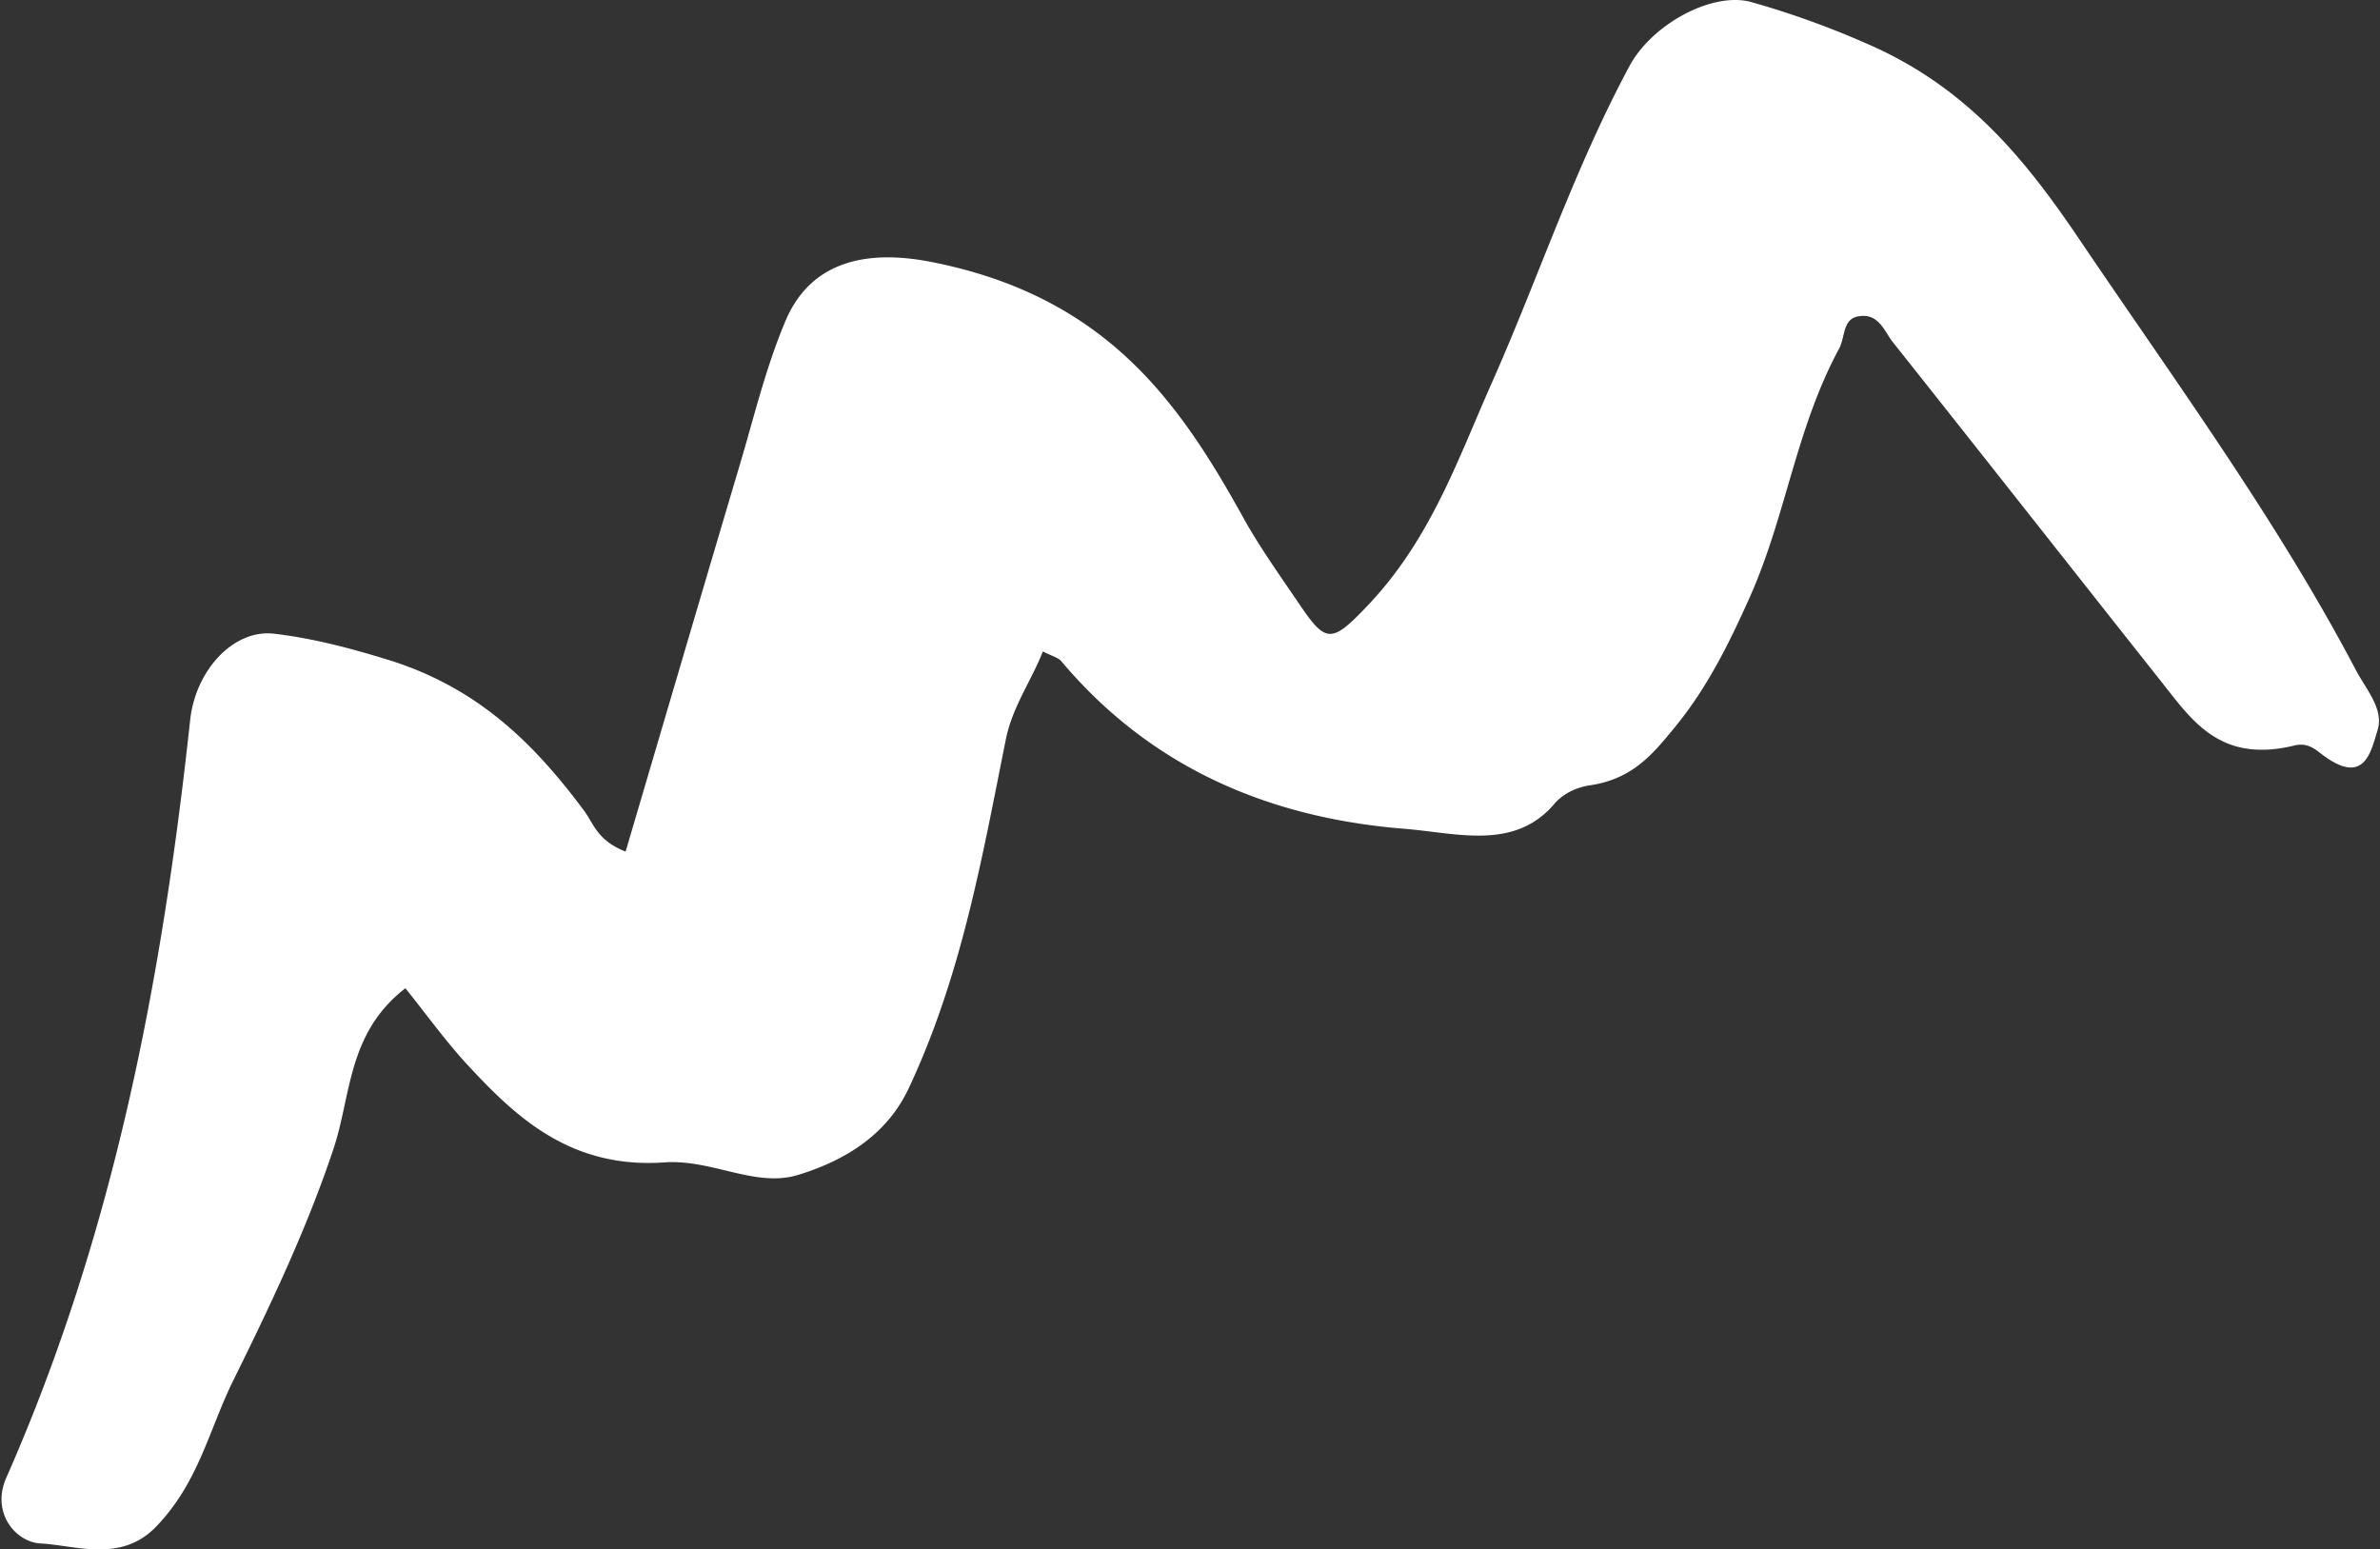 <svg width="510" height="332" xmlns="http://www.w3.org/2000/svg"><rect width="100%" height="100%" fill="#333333" stroke="none"/><path d="M134.058 182.472c8.314-28.184 16.374-55.652 24.538-83.102 3.045-10.243 5.515-20.658 9.721-30.604 5.433-12.851 17.437-15.362 31.3-12.627 37.378 7.371 53.081 29.996 66.82 54.816 3.48 6.286 7.793 12.29 11.894 18.353 5.798 8.583 6.964 8.616 14.69.499 13.538-14.225 19.298-31.207 26.588-47.62 10.05-22.625 17.676-45.92 29.565-68.034 4.86-9.04 17.8-15.976 26.05-13.725a187.52 187.52 0 0 1 24.737 8.896c21.844 9.41 34.418 25.395 45.663 42.033 20.542 30.391 42.41 60.257 59.18 92.172 2.22 4.223 6.12 8.434 4.649 13.027-1.444 4.508-2.759 12.297-12.352 4.732-1.515-1.195-3.088-2.127-5.449-1.55-15.897 3.88-21.907-5.335-28.478-13.632-19.214-24.249-38.307-48.554-57.557-72.782-1.867-2.35-3.042-6.413-7.555-5.51-3.23.646-2.672 4.492-3.954 6.86-9.307 17.19-11.387 36.006-19.258 53.52-4.327 9.629-8.957 19.127-16.051 27.749-4.552 5.527-8.92 11.027-18.225 12.346-2.89.466-5.462 1.76-7.221 3.636-8.615 10.458-20.944 6.583-32.498 5.654-31.812-2.556-55.9-15.048-73.462-35.935-.617-.732-1.985-1.067-3.918-2.055-2.585 6.534-6.527 11.832-7.941 18.867-5.066 25.201-9.453 50.595-20.845 74.807-4.496 9.554-13.106 15.28-23.715 18.502-9.137 2.773-18.385-3.41-28.607-2.696-19.864 1.391-31.539-9.405-42.018-20.716-4.885-5.275-8.979-11.01-13.48-16.597-12.422 9.59-11.576 22.895-15.392 34.362-5.69 17.094-13.463 33.425-21.527 49.756-5.174 10.479-7.355 21.745-16.47 31.219-7.532 7.833-17.155 4.044-24.817 3.624-5.298-.289-10.627-6.567-7.308-14.096C24.522 264.07 34.782 209.489 40.75 154.275c1.158-10.707 9.322-19.48 17.934-18.49 8.343.958 16.593 3.16 24.5 5.599 19.671 6.07 31.73 18.553 42.033 32.403 2.033 2.751 2.758 6.295 8.84 8.685Z" fill="#FFF" fill-rule="nonzero"/></svg>